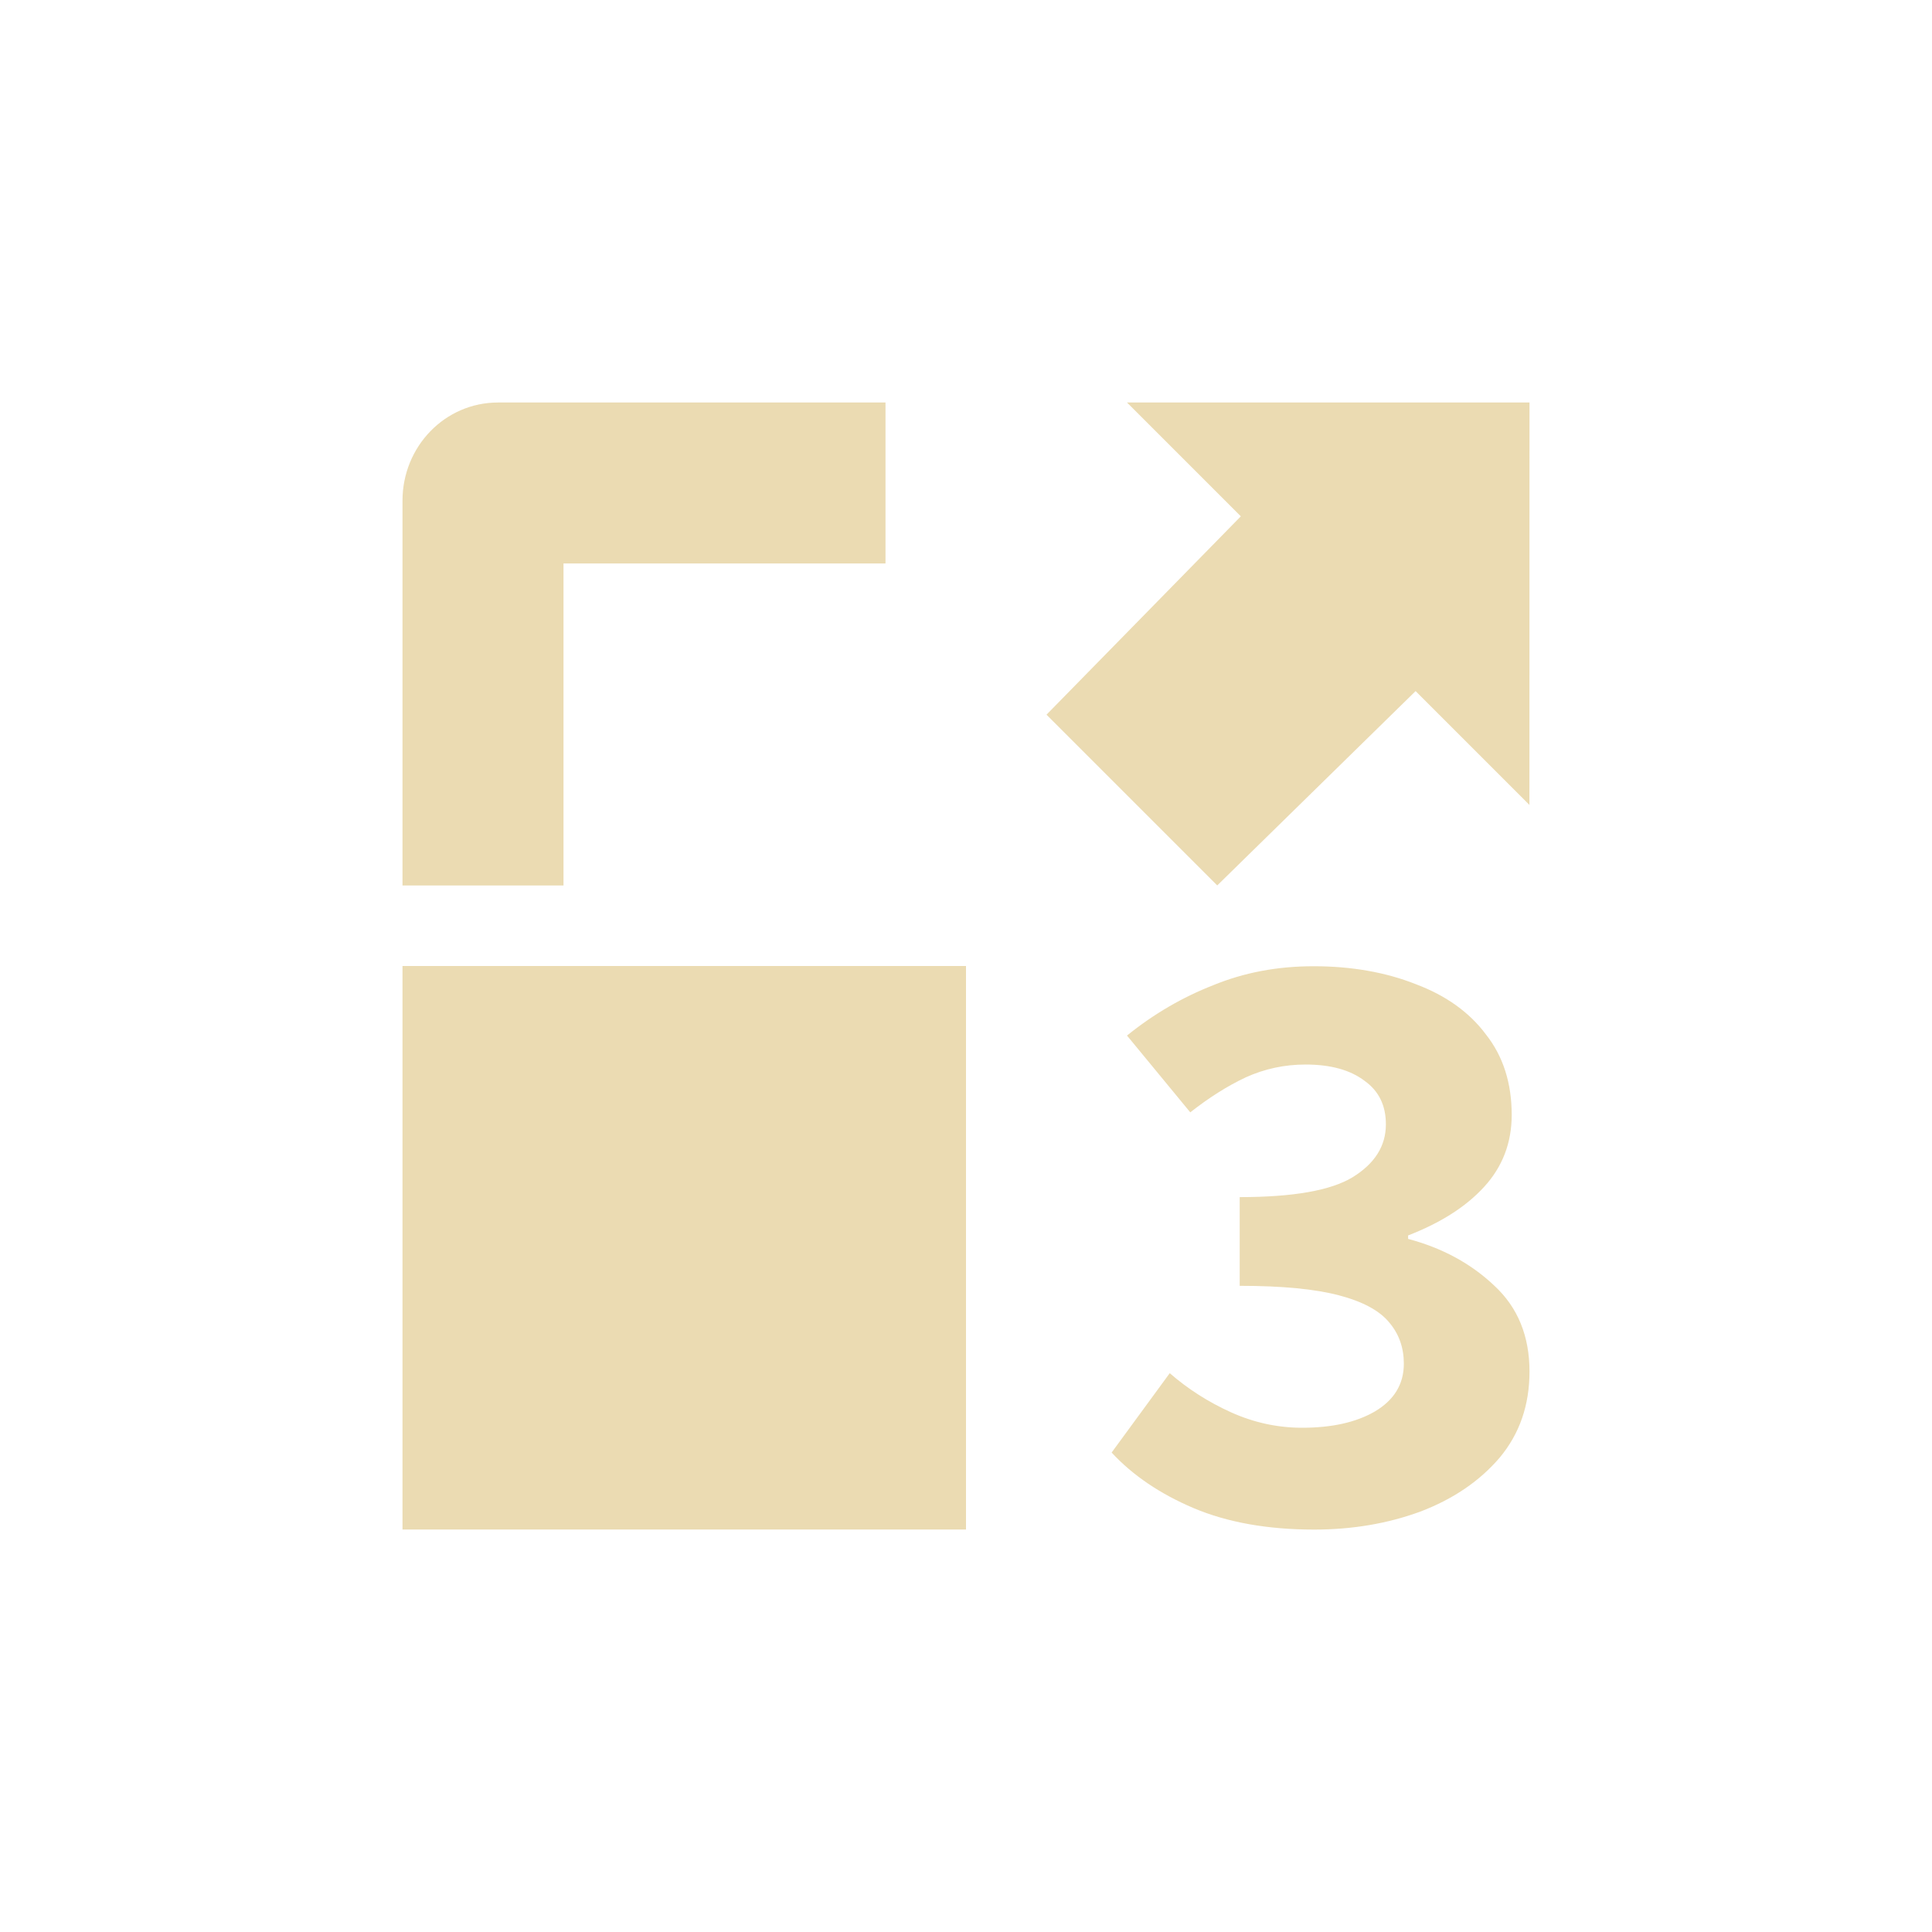 <svg width="24" height="24" version="1.1" viewBox="0 0 24 24" xmlns="http://www.w3.org/2000/svg">
  <defs>
    <style type="text/css">.ColorScheme-Text { color:#ebdbb2; } .ColorScheme-Highlight { color:#458588; }</style>
  </defs>
  <path class="ColorScheme-Text" d="m6.188 5c-0.663 0-1.188 0.549-1.188 1.219v4.781h2v-4h4v-2zm-1.188 7v7h7v-7zm14-7h-5l1.414 1.414-2.414 2.464 2.121 2.121 2.464-2.414 1.414 1.414zm-3.927 7.238c-0.382 0.149-0.74 0.357-1.073 0.626l0.786 0.954c0.234-0.184 0.464-0.329 0.69-0.435 0.234-0.106 0.481-0.159 0.743-0.159 0.311 0 0.556 0.068 0.733 0.203 0.177 0.127 0.264 0.306 0.264 0.54 0 0.269-0.138 0.488-0.415 0.658-0.269 0.163-0.735 0.246-1.401 0.246v1.102c0.531 0 0.942 0.041 1.233 0.118 0.297 0.078 0.506 0.191 0.626 0.339 0.12 0.142 0.18 0.312 0.18 0.51 0 0.255-0.121 0.453-0.362 0.595-0.234 0.135-0.534 0.201-0.902 0.201-0.304 0-0.598-0.064-0.881-0.191-0.283-0.128-0.536-0.289-0.763-0.487l-0.722 0.986c0.262 0.283 0.601 0.513 1.018 0.69 0.418 0.177 0.918 0.267 1.499 0.267 0.474 0 0.913-0.075 1.317-0.223 0.41-0.156 0.738-0.38 0.986-0.67 0.248-0.297 0.371-0.653 0.371-1.071 0-0.439-0.145-0.795-0.435-1.064-0.29-0.276-0.648-0.47-1.073-0.583v-0.043c0.403-0.156 0.719-0.356 0.945-0.604 0.227-0.248 0.342-0.546 0.342-0.893 0-0.396-0.107-0.729-0.319-0.998-0.205-0.276-0.497-0.485-0.872-0.626-0.375-0.149-0.805-0.223-1.266-0.223-0.46-5.3e-5 -0.867 0.079-1.25 0.235z" fill="currentColor"/>
</svg>
